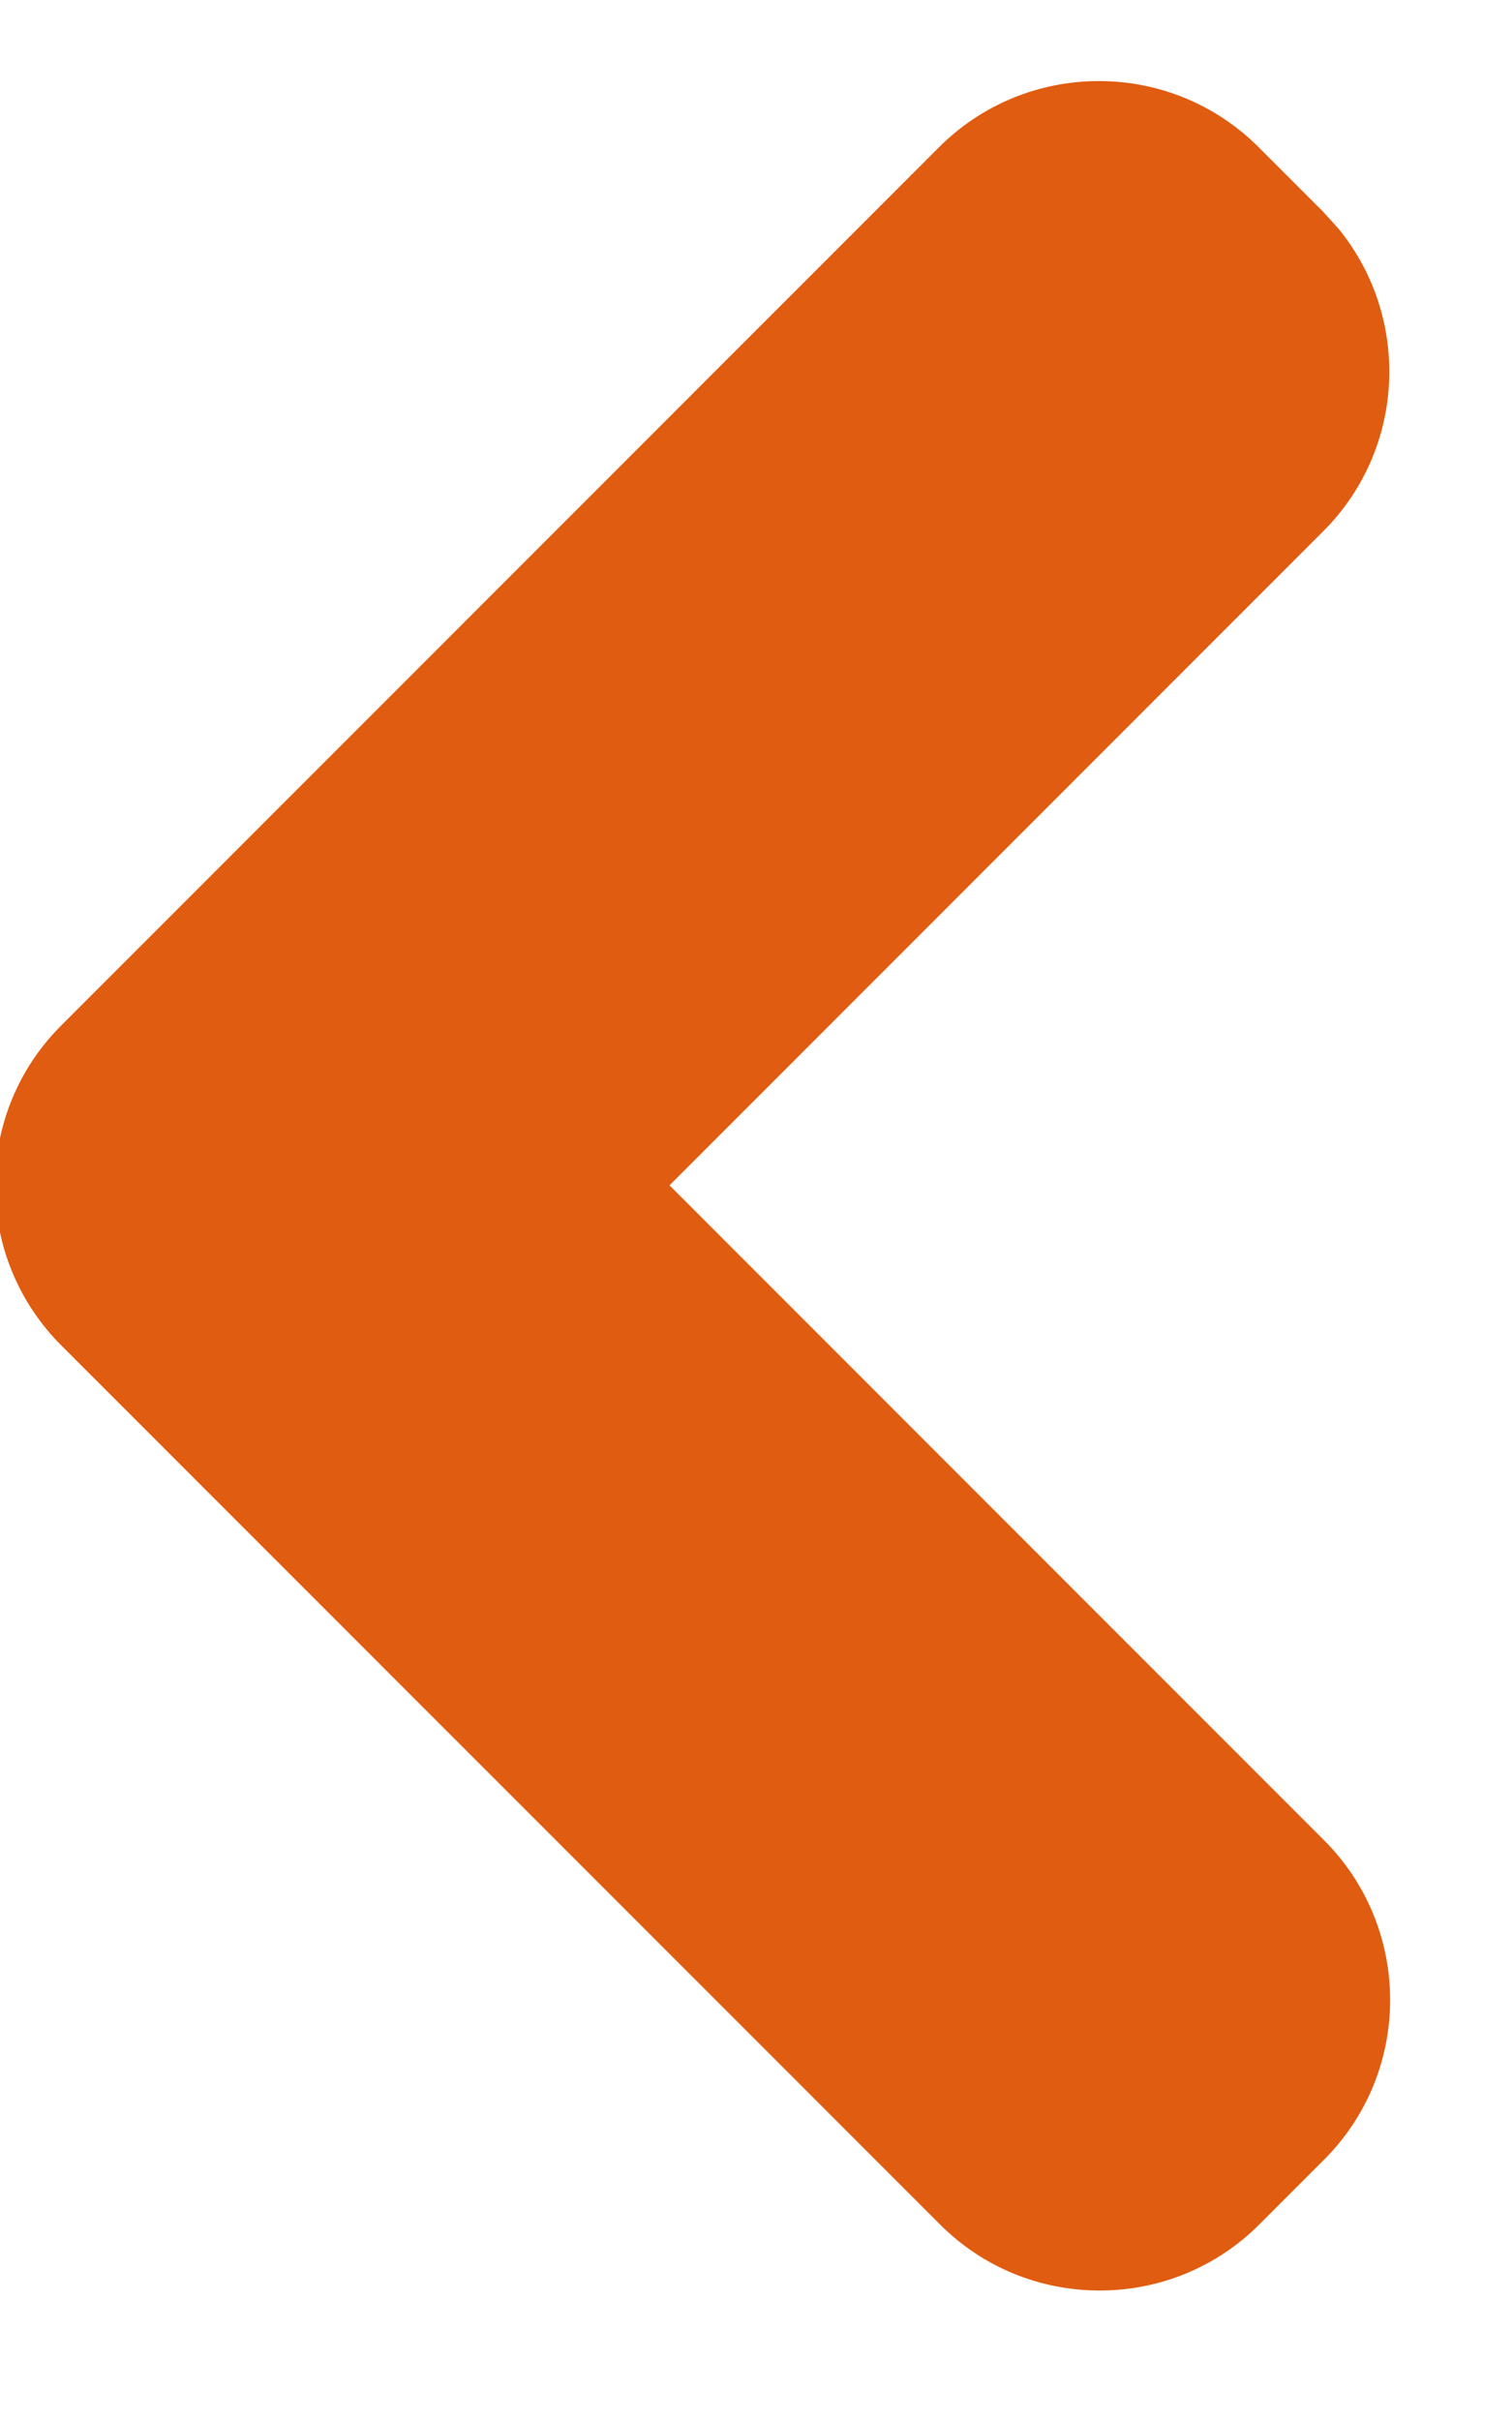 <?xml version="1.0" encoding="UTF-8"?>
<svg width="10px" height="16px" viewBox="0 0 10 16" version="1.1" xmlns="http://www.w3.org/2000/svg" xmlns:xlink="http://www.w3.org/1999/xlink">
    <!-- Generator: Sketch 62 (91390) - https://sketch.com -->
    <title>Combined Shape</title>
    <desc>Created with Sketch.</desc>
    <g id="Page-1" stroke="none" stroke-width="1" fill="none" fill-rule="evenodd">
        <g id="200207_cp4l_article" transform="translate(-490, -2676)" fill="#E05C10" fill-rule="nonzero">
            <g id="Group-9" transform="translate(470, 2652)">
                <path d="M27.268,24.536 C27.665,24.536 28.043,24.692 28.324,24.973 L28.751,25.4 L28.854,25.514 C29.332,26.101 29.298,26.967 28.751,27.513 L24.428,31.837 L28.757,36.167 C29.038,36.448 29.194,36.826 29.194,37.223 C29.194,37.621 29.038,37.998 28.757,38.279 L28.329,38.707 C28.048,38.988 27.671,39.144 27.273,39.144 C26.875,39.144 26.497,38.988 26.217,38.707 L20.405,32.895 C20.123,32.613 19.967,32.234 19.968,31.836 C19.967,31.44 20.123,31.061 20.405,30.78 L26.211,24.973 C26.492,24.692 26.87,24.536 27.268,24.536 Z" id="Combined-Shape"></path>
            </g>
        </g>
    </g>
</svg>